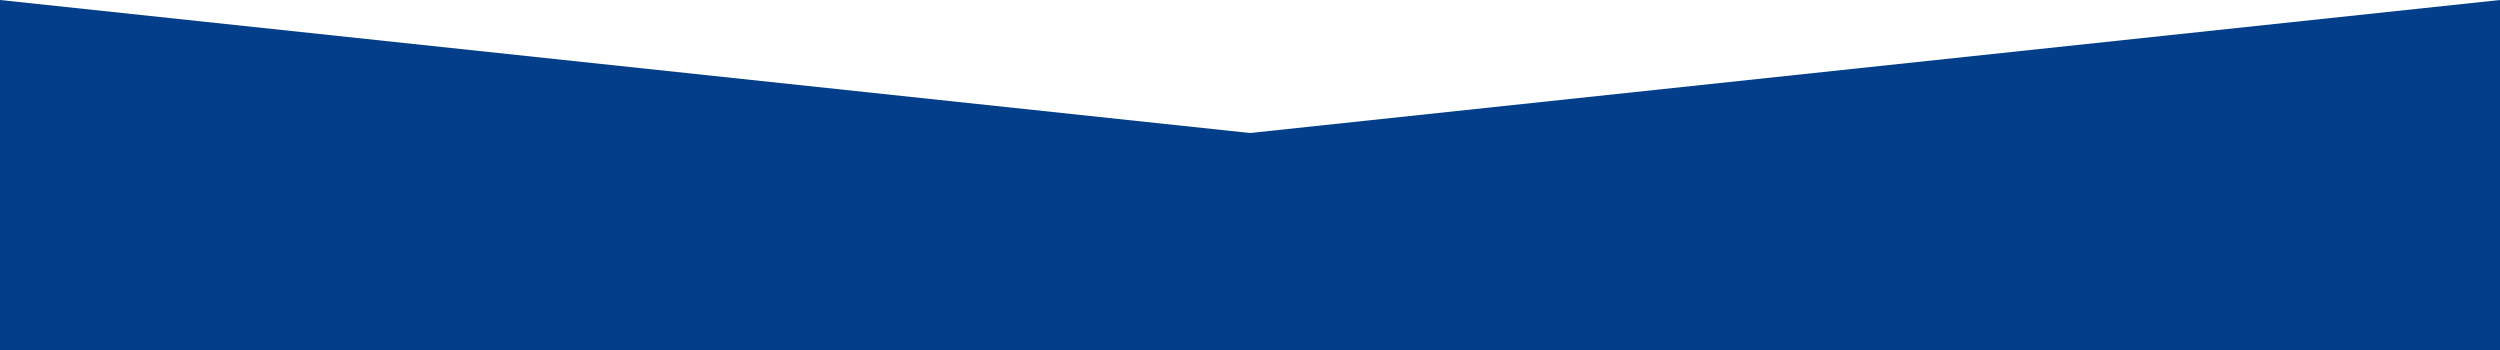 <svg width="1920" height="269" viewBox="0 0 1920 269" fill="none" xmlns="http://www.w3.org/2000/svg">
<path d="M0 204.304L1920 0V269H0V204.304Z" fill="#023E8A"/>
<path d="M1920 204.304L-3.0756e-05 0V269H1920V204.304Z" fill="#023E8A"/>
</svg>
